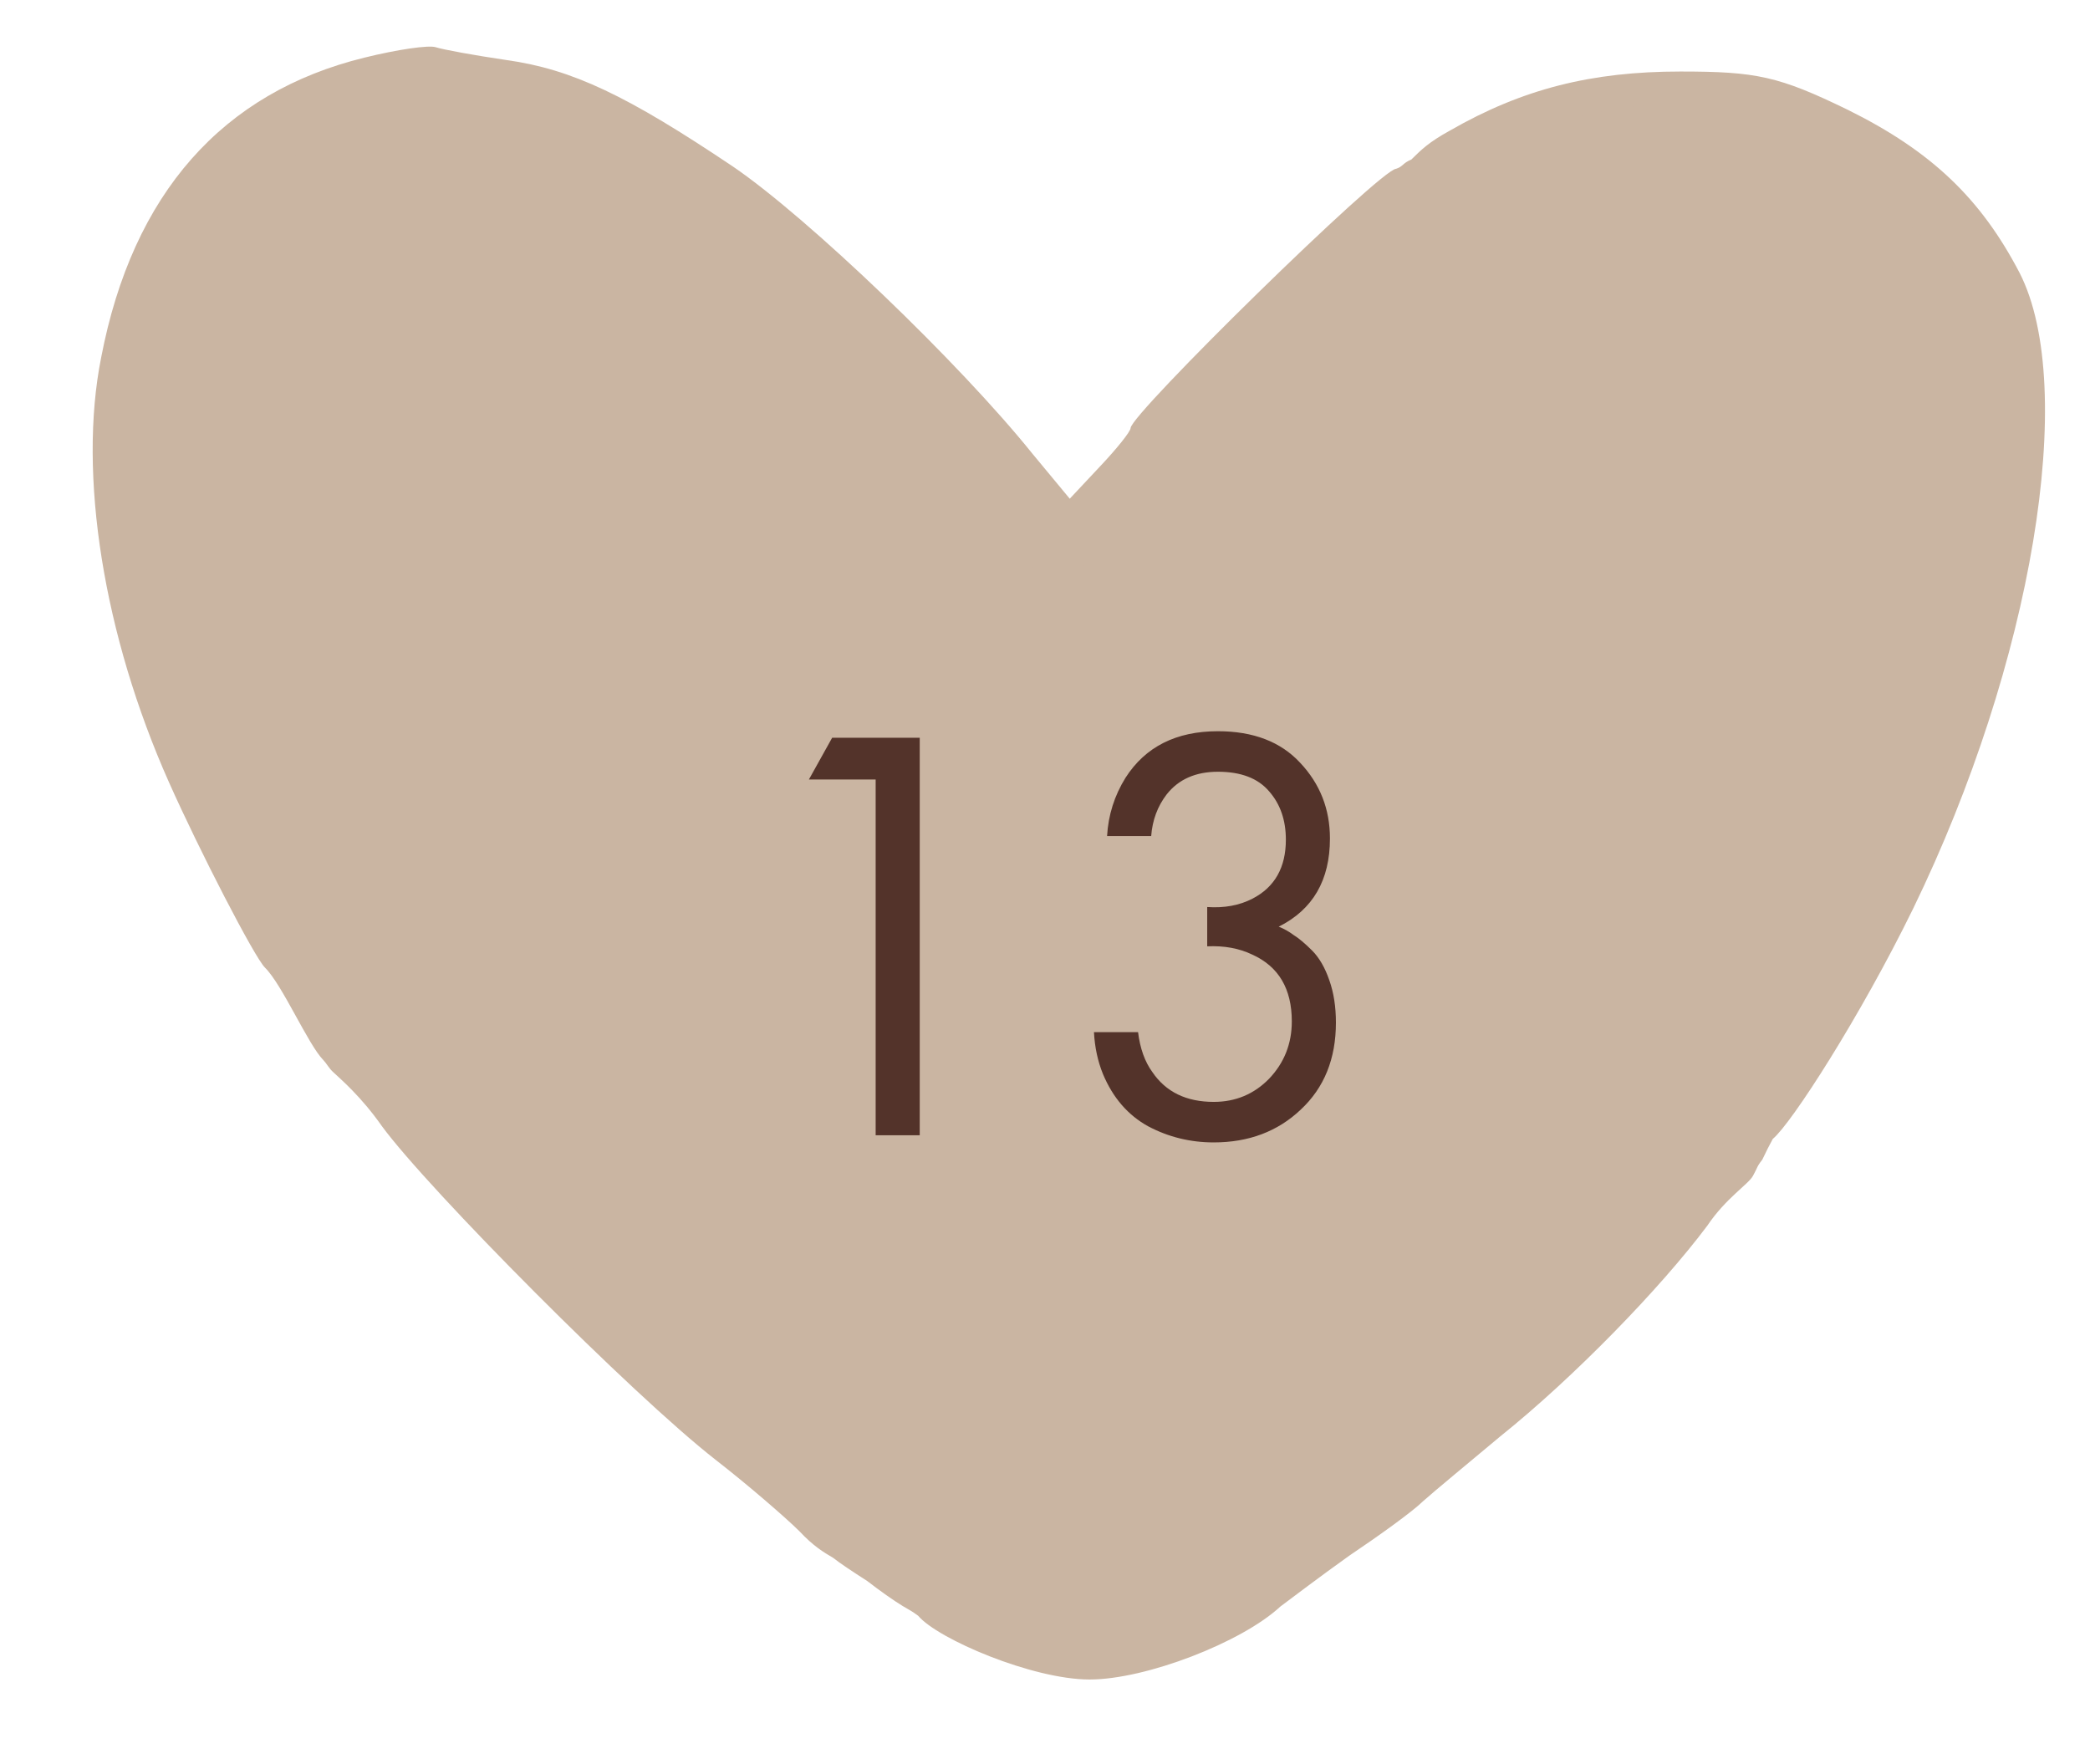 <?xml version="1.0" encoding="UTF-8"?> <svg xmlns="http://www.w3.org/2000/svg" width="77" height="65" viewBox="0 0 77 65" fill="none"><path d="M13.424 2.124C8.209 3.403 4.89 7.114 3.727 13.17C2.865 17.477 3.813 23.405 6.226 28.822C7.347 31.338 9.373 35.262 9.76 35.646C10.407 36.285 11.342 38.472 11.915 39.058C12.022 39.166 12.108 39.339 12.26 39.484C12.528 39.739 13.294 40.38 14.07 41.489C15.794 43.834 23.293 51.383 26.353 53.772C27.56 54.71 28.939 55.904 29.456 56.416C29.974 56.97 30.346 57.187 30.701 57.397C30.932 57.582 31.388 57.885 31.956 58.25C32.417 58.608 32.919 58.962 33.254 59.166C33.551 59.346 33.557 59.328 33.83 59.529C34.541 60.378 38.033 61.875 40.145 61.875C42.213 61.875 45.747 60.51 47.17 59.188C47.514 58.932 48.635 58.079 49.712 57.312C50.79 56.587 52.04 55.691 52.428 55.307C52.858 54.923 54.151 53.857 55.272 52.919C57.987 50.744 61.176 47.46 62.9 45.157C63.59 44.133 64.403 43.642 64.581 43.323C64.76 43.003 64.719 42.983 64.926 42.725C65.094 42.37 65.168 42.23 65.314 41.958C65.998 41.397 68.546 37.437 70.486 33.471C74.882 24.429 76.562 14.279 74.408 10.056C72.985 7.327 71.175 5.578 68.072 4.043C65.529 2.806 64.71 2.635 61.909 2.635C58.634 2.635 56.091 3.275 53.419 4.81C52.643 5.237 52.367 5.511 51.997 5.877C51.671 6.011 51.691 6.138 51.436 6.218C50.876 6.218 41.653 15.259 41.653 15.771C41.653 15.899 41.136 16.539 40.532 17.179L39.412 18.373L38.033 16.71C35.361 13.383 29.758 8.009 27 6.133C23.121 3.531 21.095 2.55 18.639 2.209C17.475 2.038 16.311 1.825 16.053 1.74C15.794 1.654 14.63 1.825 13.424 2.124ZM20.19 5.834C24.888 7.412 32.43 13.681 37.171 19.908C38.852 22.126 39.498 22.68 39.843 22.339C40.145 22.041 40.36 21.572 40.36 21.273C40.36 21.017 40.619 20.591 40.92 20.42C41.265 20.249 41.653 19.78 41.825 19.439C42.774 17.477 44.023 15.899 47.557 12.317C48.764 11.08 49.971 10.056 50.23 10.056C50.479 9.83 50.506 9.85 50.704 9.672C50.861 9.21 55.746 6.815 58.763 6.005C63.762 4.64 68.201 6.09 71.477 10.142L72.899 11.933L72.856 16.667C72.813 19.994 72.597 21.828 72.123 23.022C71.692 23.917 71.391 24.941 71.391 25.239C71.391 28.225 60.789 43.834 54.238 50.488C51.135 53.644 45.877 58.207 44.67 58.847C44.325 59.017 43.205 59.572 42.17 60.126C40.36 61.107 40.231 61.107 38.507 60.468C37.516 60.084 36.611 59.657 36.481 59.529C36.007 59.06 33.464 57.397 33.163 57.397C32.818 57.354 17.691 42.384 15.794 40.124C13.467 37.437 12.21 35.201 11.915 34.835C11.742 34.62 11.711 34.506 11.614 34.366C11.219 33.802 9.373 31.338 7.562 27.329C4.761 21.145 4.847 14.449 7.735 10.312C9.114 8.393 11.097 6.644 12.217 6.388C12.777 6.218 13.208 5.962 13.208 5.791C13.208 5.45 14.501 5.152 16.527 4.981C17.087 4.981 18.725 5.365 20.19 5.834Z" fill="#CAB5A2"></path><path d="M73.814 11.29C61.338 -5.02 45.396 11.204 38.985 21.355C21.936 -3.833 9.625 2.923 5.034 11.254C4.265 36.667 27.916 55.944 40.305 61.02C69.624 43.884 75.373 21.011 73.814 11.29Z" fill="#CAB5A2" stroke="#CAB5A2" stroke-width="1.024"></path><path d="M32.261 41.824V28.717H29.802L30.658 27.18H33.885V41.824H32.261ZM42.412 30.803H40.787C40.831 30.027 41.058 29.31 41.468 28.651C42.2 27.51 43.334 26.939 44.871 26.939C46.173 26.939 47.183 27.327 47.901 28.102C48.632 28.878 48.998 29.808 48.998 30.891C48.998 32.428 48.369 33.511 47.11 34.14C47.3 34.213 47.483 34.316 47.659 34.447C47.849 34.564 48.076 34.755 48.34 35.018C48.603 35.282 48.815 35.648 48.976 36.116C49.137 36.57 49.218 37.089 49.218 37.675C49.218 39.007 48.786 40.075 47.922 40.88C47.074 41.685 46.005 42.088 44.717 42.088C43.853 42.088 43.048 41.89 42.302 41.495C41.556 41.085 40.999 40.441 40.633 39.563C40.443 39.094 40.333 38.582 40.304 38.026H41.929C42.002 38.626 42.178 39.116 42.456 39.497C42.953 40.229 43.707 40.595 44.717 40.595C45.522 40.595 46.203 40.309 46.759 39.739C47.315 39.153 47.593 38.45 47.593 37.631C47.593 36.431 47.11 35.611 46.144 35.172C45.661 34.938 45.105 34.835 44.476 34.864V33.416C45.105 33.459 45.661 33.357 46.144 33.108C46.964 32.684 47.374 31.959 47.374 30.935C47.374 30.217 47.169 29.625 46.759 29.156C46.349 28.673 45.72 28.432 44.871 28.432C44.051 28.432 43.422 28.71 42.983 29.266C42.646 29.705 42.456 30.217 42.412 30.803Z" fill="#53332A"></path></svg> 